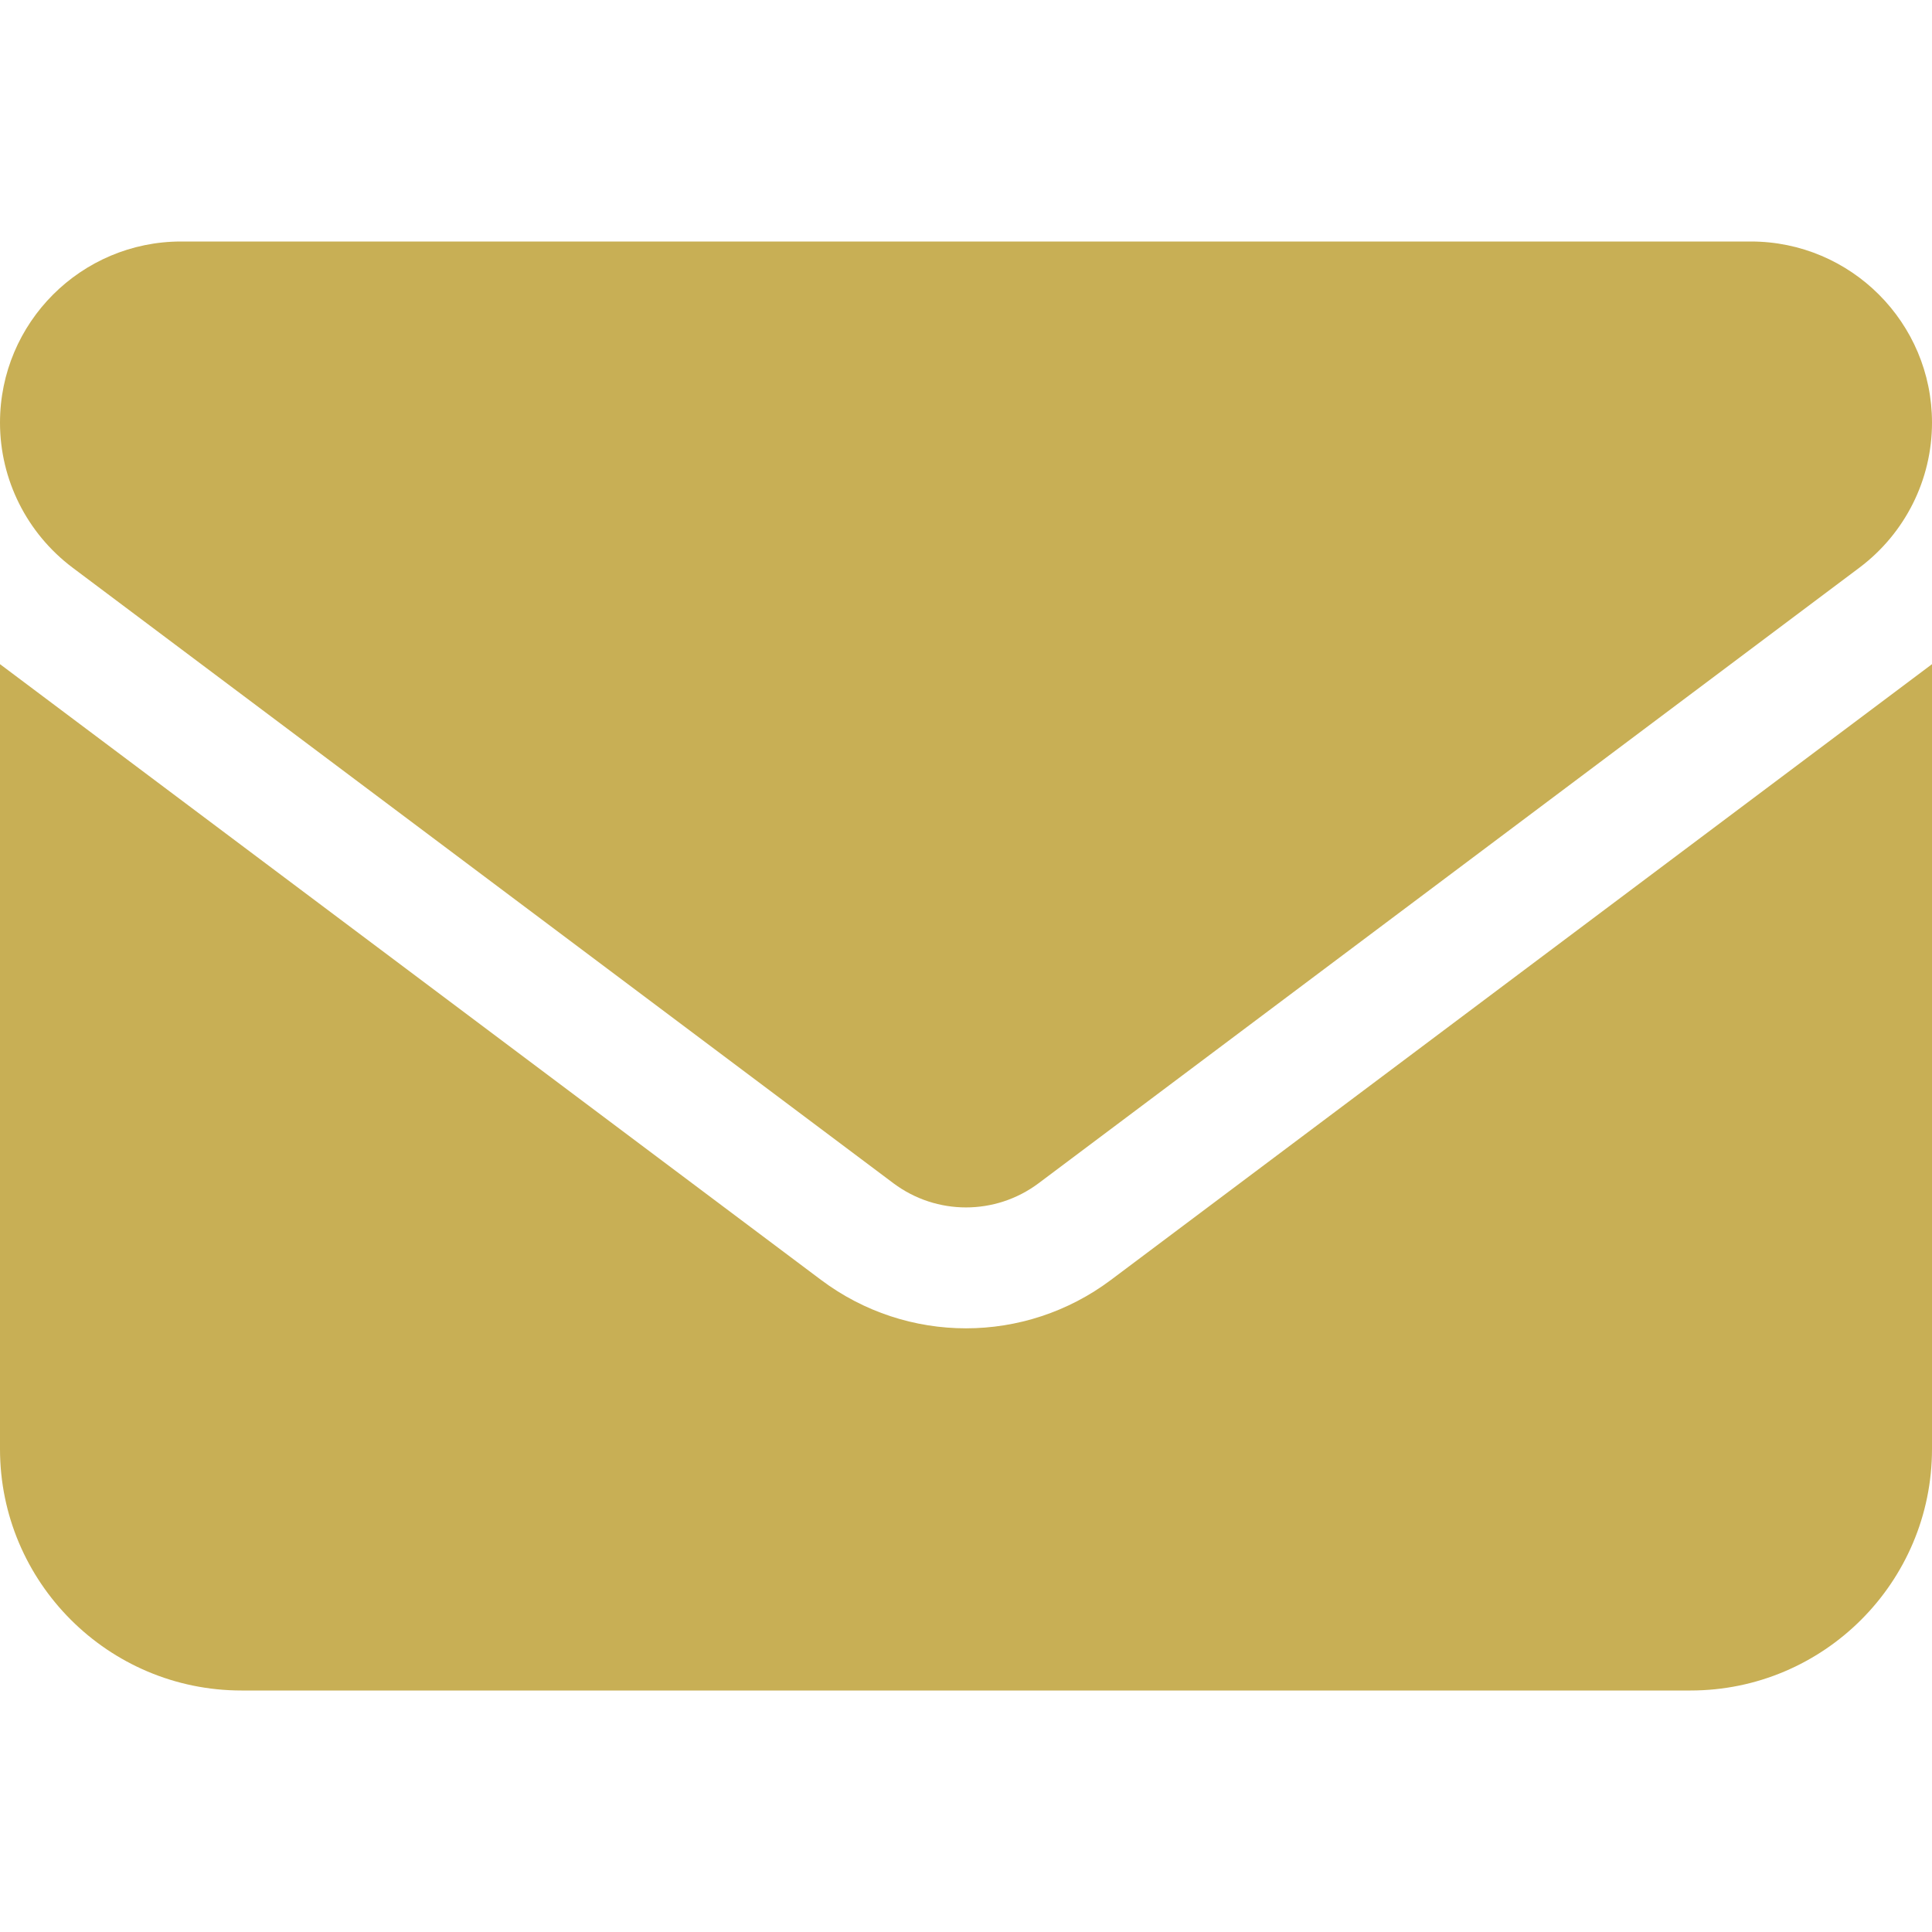<svg width="26" height="26" viewBox="0 0 26 26" fill="none" xmlns="http://www.w3.org/2000/svg">
<path d="M2.438 3.25C1.092 3.25 0 4.342 0 5.688C0 6.454 0.361 7.175 0.975 7.638L12.025 15.925C12.604 16.357 13.396 16.357 13.975 15.925L25.025 7.638C25.64 7.175 26 6.454 26 5.688C26 4.342 24.908 3.25 23.562 3.25H2.438ZM0 8.938V19.5C0 21.293 1.457 22.75 3.25 22.75H22.75C24.543 22.75 26 21.293 26 19.5V8.938L14.95 17.225C13.792 18.093 12.208 18.093 11.05 17.225L0 8.938Z" fill="#C8AF55"/>
</svg>
